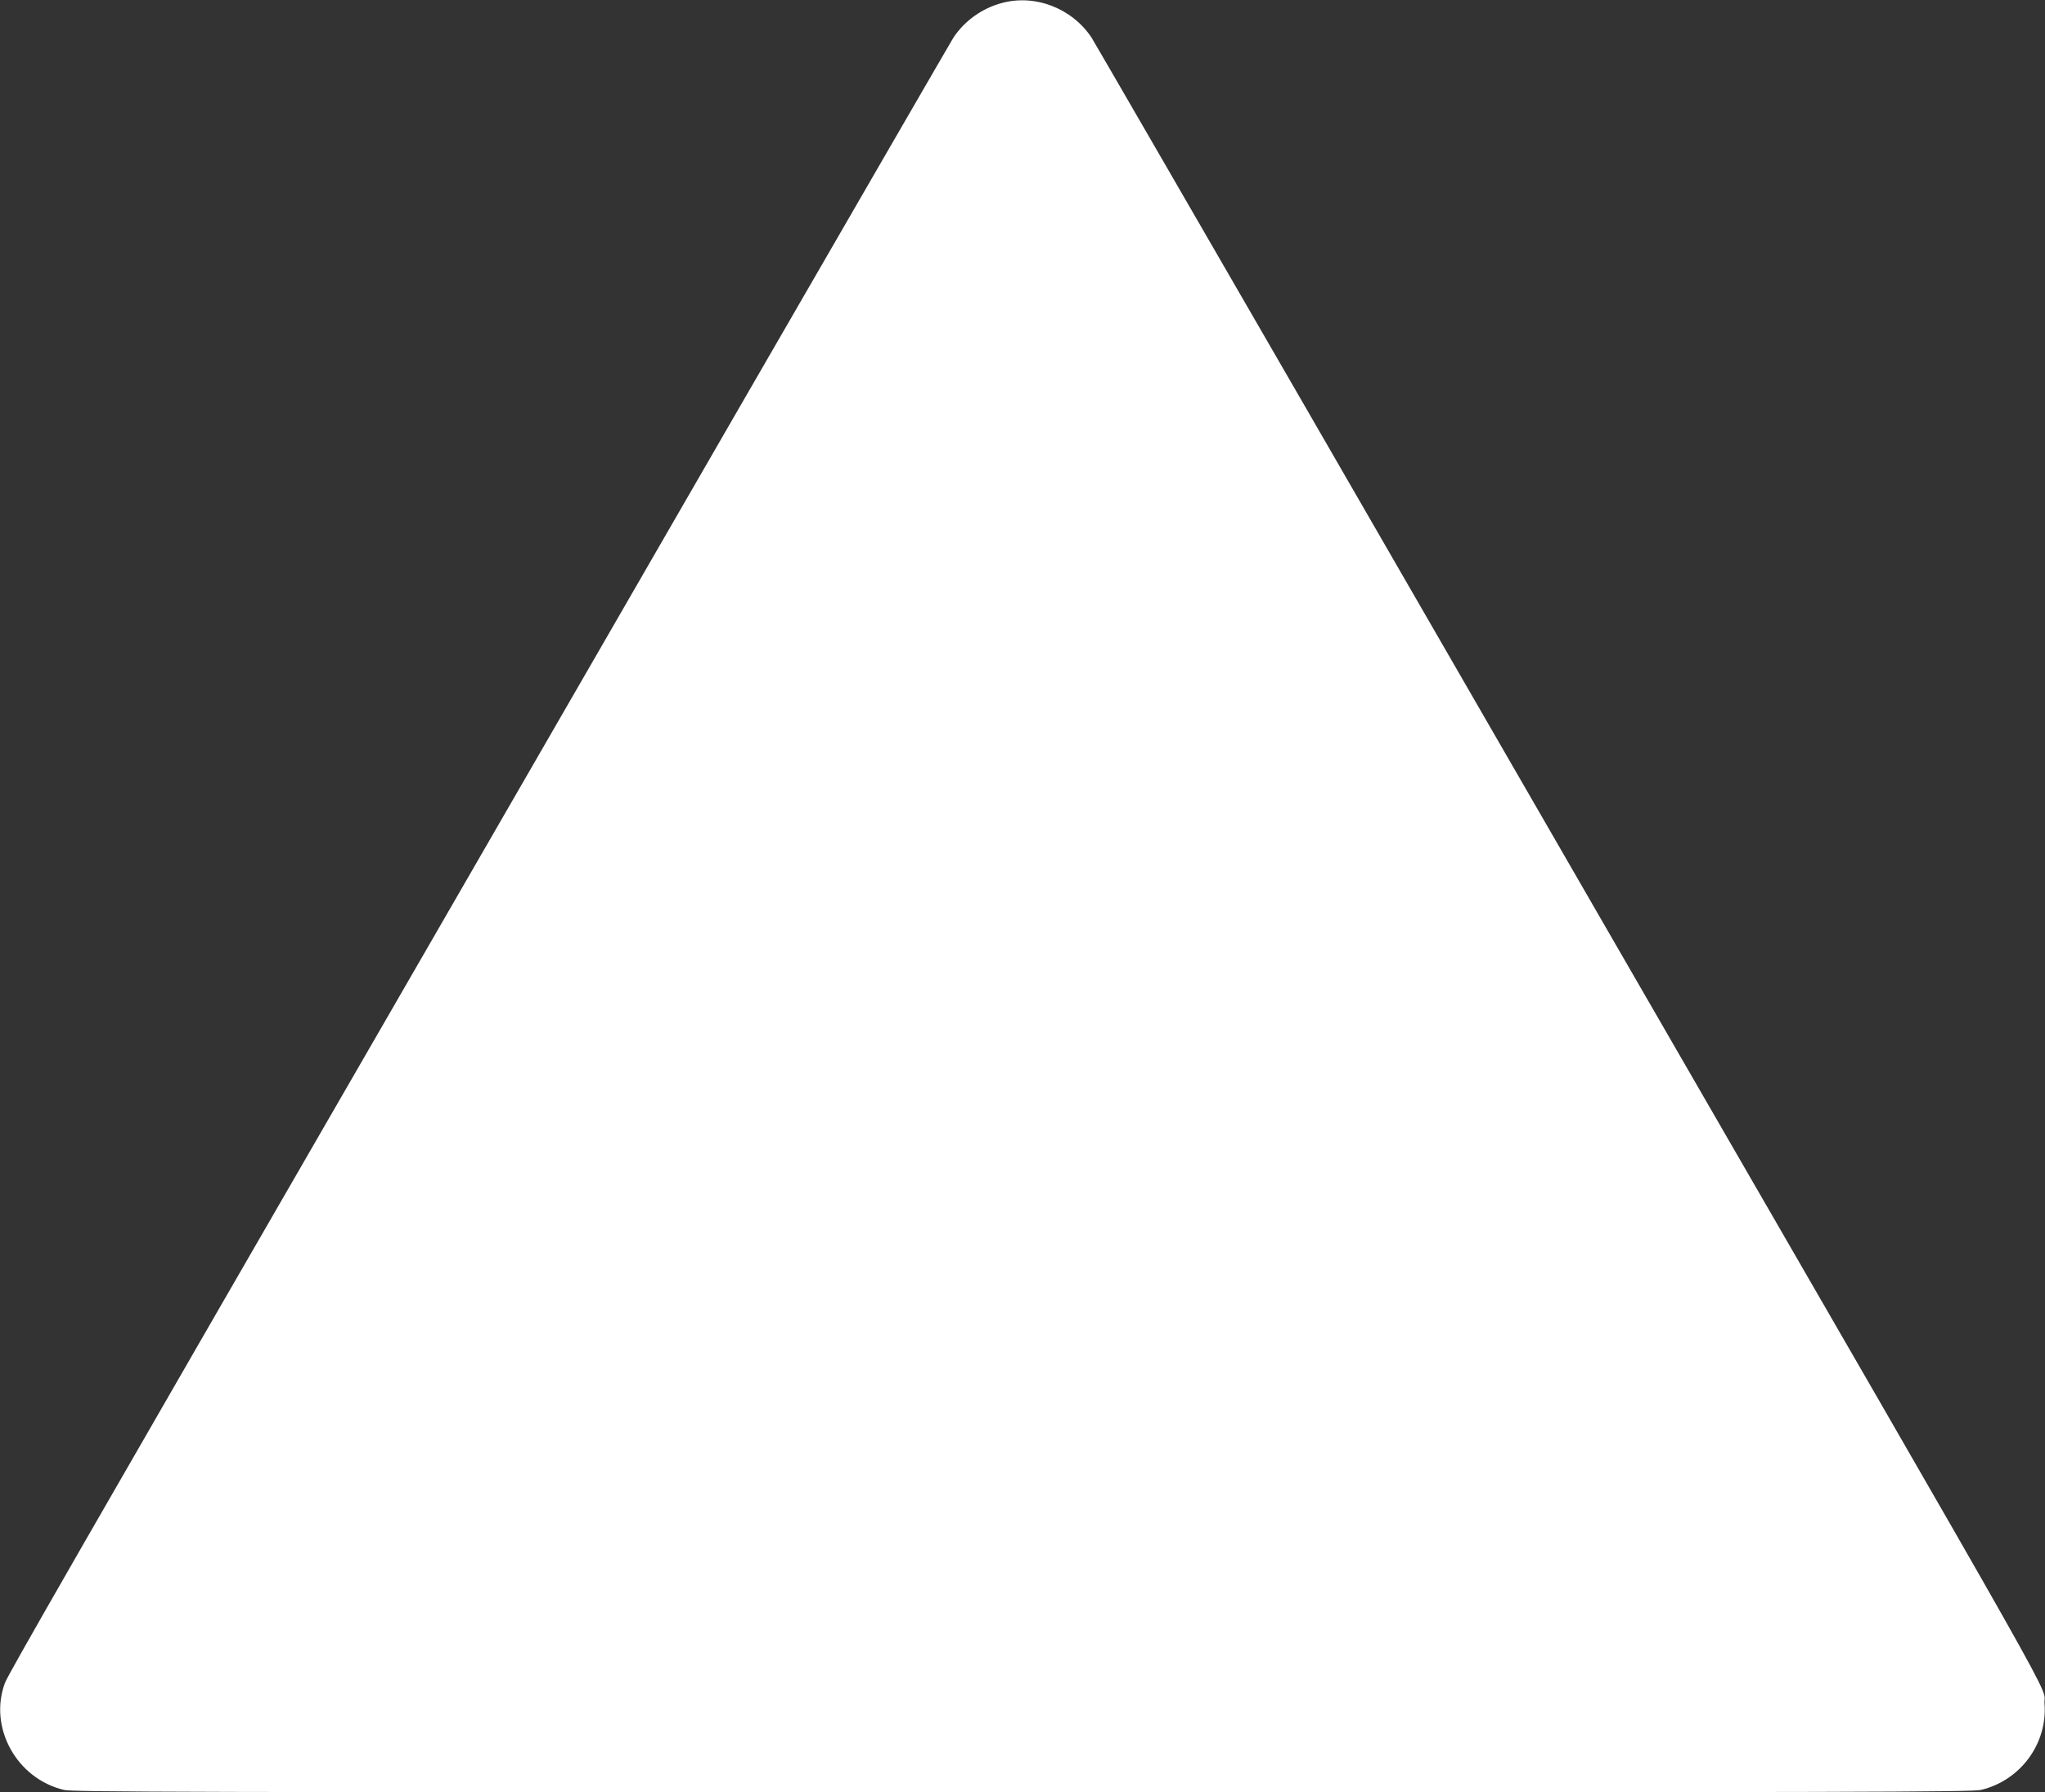 <?xml version="1.0" standalone="no"?>
<!DOCTYPE svg PUBLIC "-//W3C//DTD SVG 20010904//EN"
 "http://www.w3.org/TR/2001/REC-SVG-20010904/DTD/svg10.dtd">
<svg version="1.0" xmlns="http://www.w3.org/2000/svg"
 width="1280pt" height="1122pt" viewBox="0 0 1280 1122"
 preserveAspectRatio="xMidYMid meet">
<rect x="0" y="0" width="1280" height="1122" fill="#333333" stroke="none"/>
<g transform="translate(0,1122) scale(0.1,-0.1)"
fill="#ffffff" stroke="none">
<path d="M6270 11201 c-123 -33 -232 -111 -302 -216 -14 -22 -613 -1057 -1331
-2300 -717 -1243 -1597 -2766 -1954 -3385 -2237 -3873 -2632 -4561 -2652
-4615 -104 -279 73 -600 370 -670 57 -13 745 -15 5999 -15 5254 0 5942 2 5999
15 247 59 417 289 398 540 -10 131 224 -282 -2680 4745 -357 619 -1237 2142
-1954 3385 -718 1243 -1317 2278 -1331 2300 -123 184 -353 273 -562 216z"/>
</g>
</svg>
